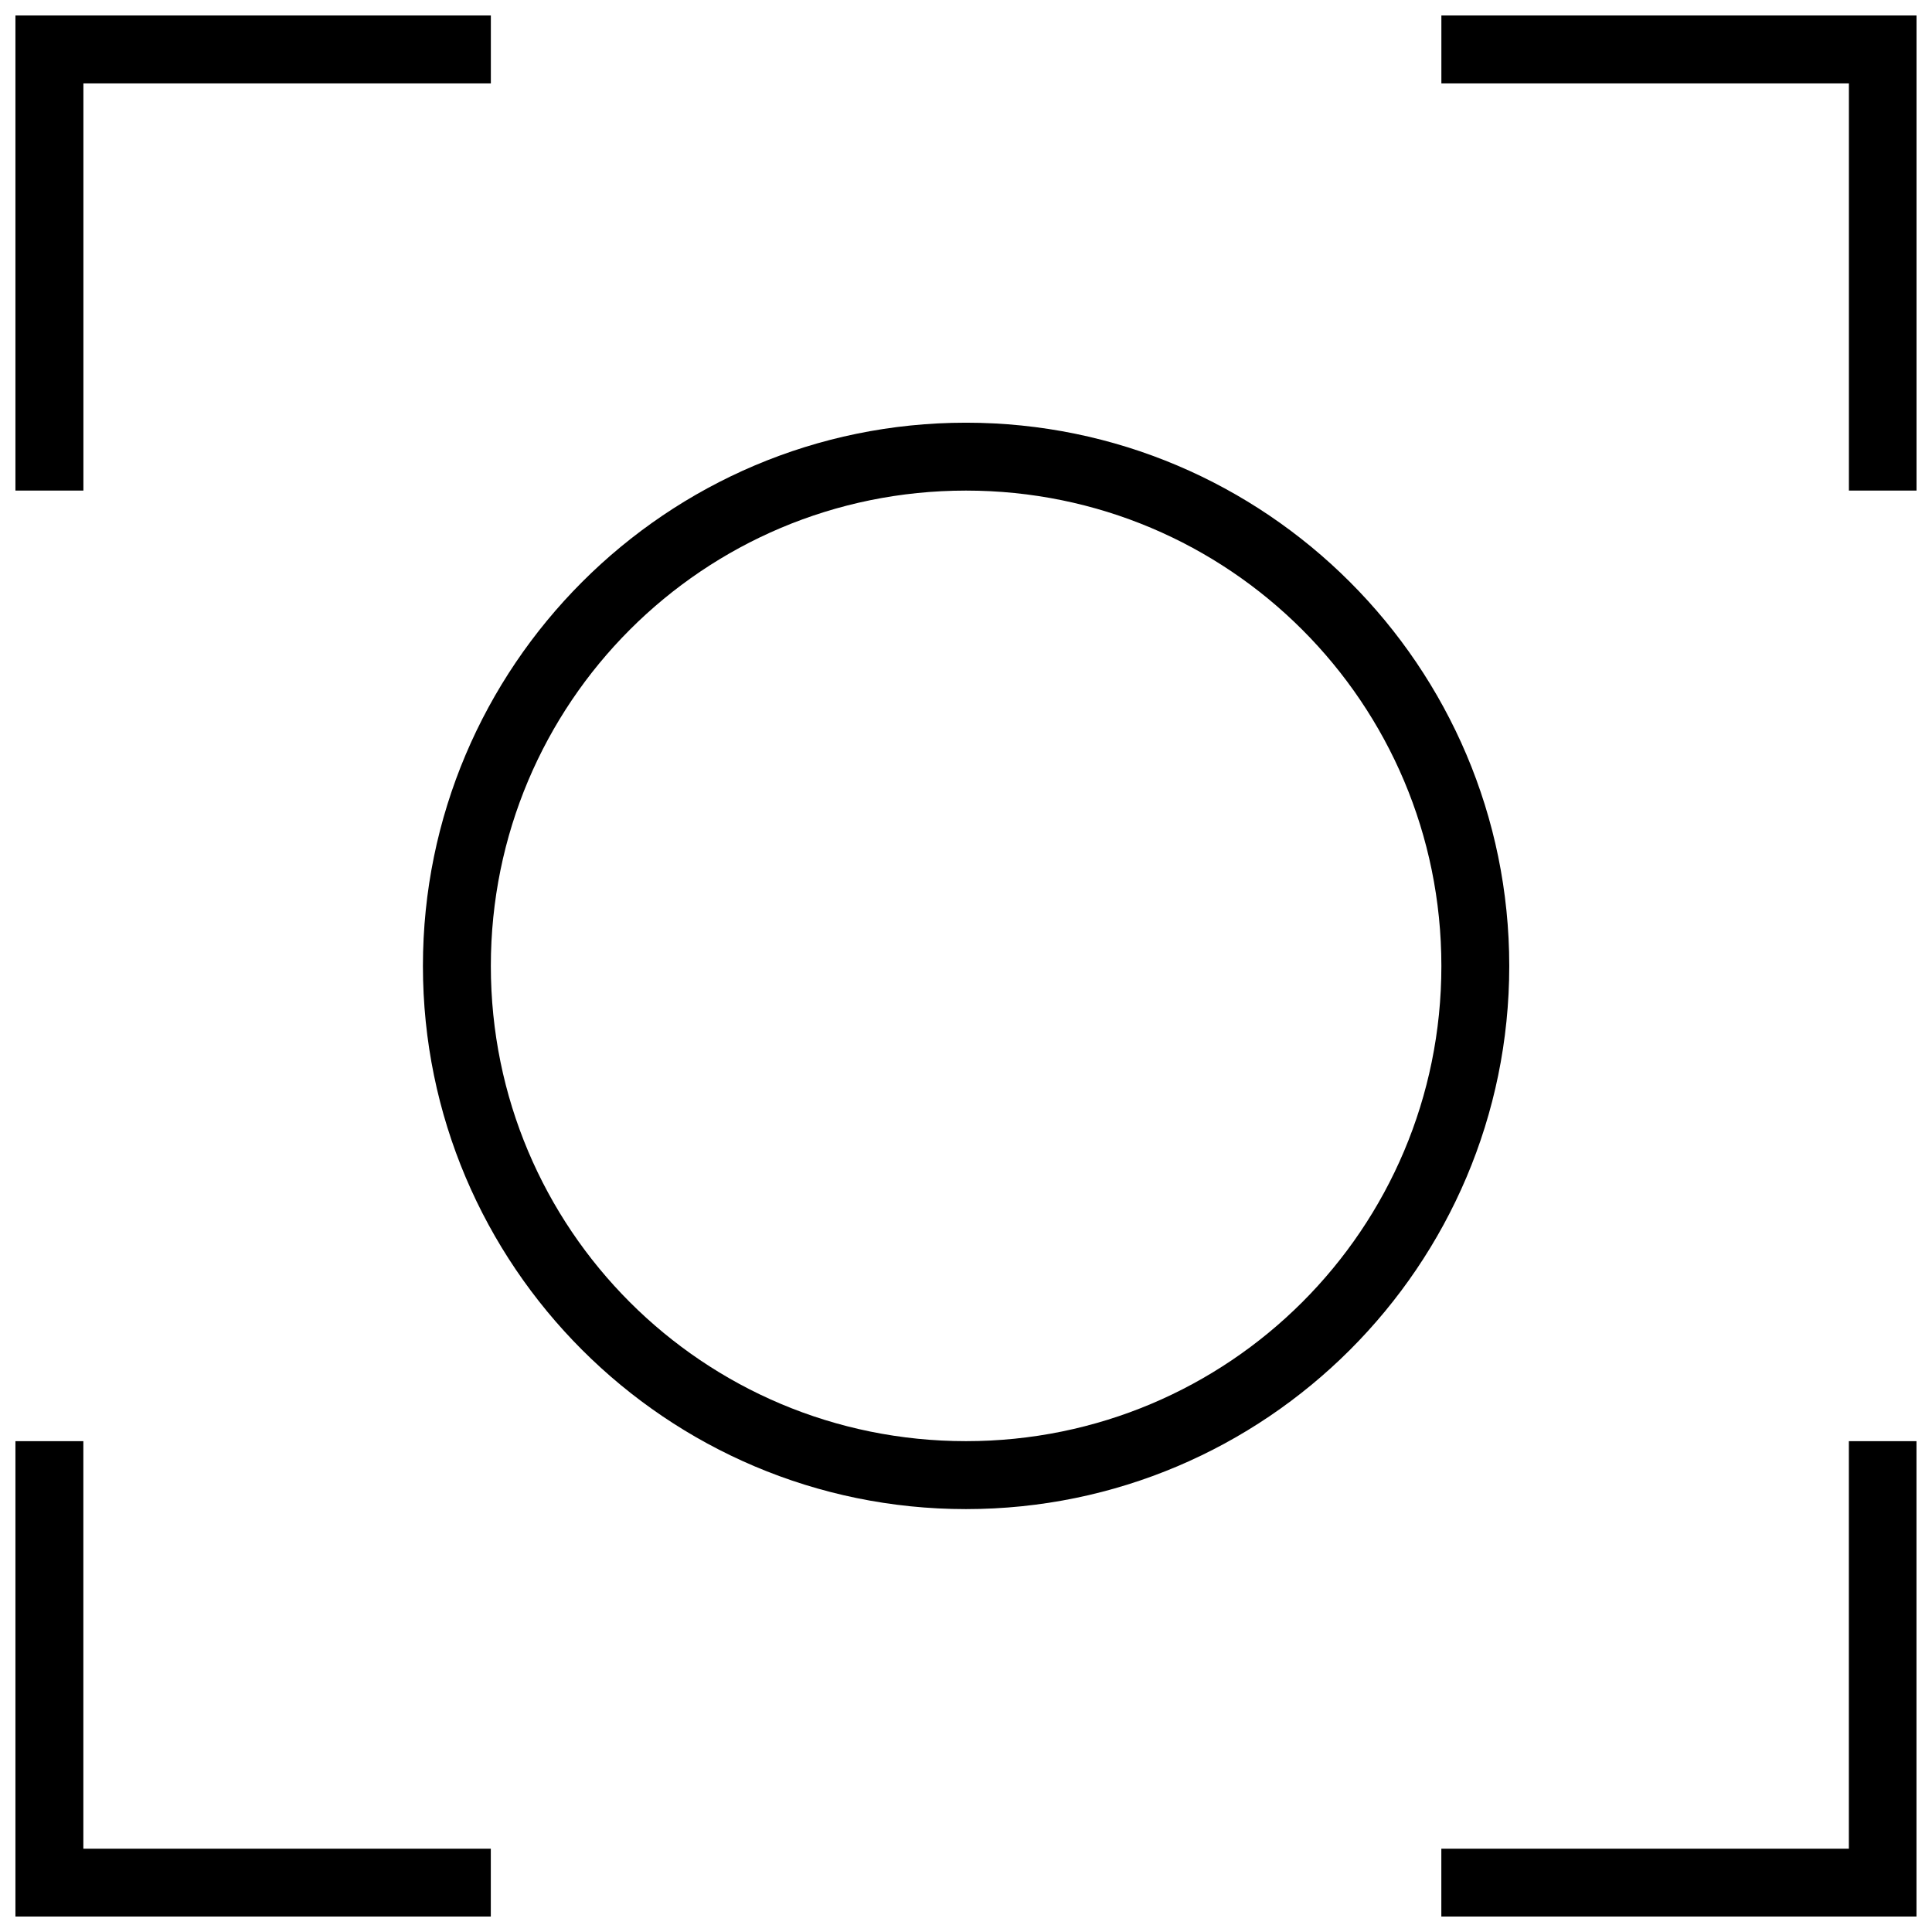<?xml version="1.0" encoding="UTF-8"?>
<!-- Uploaded to: ICON Repo, www.iconrepo.com, Generator: ICON Repo Mixer Tools -->
<svg width="800px" height="800px" version="1.1" viewBox="144 144 512 512" xmlns="http://www.w3.org/2000/svg">
 <defs>
  <clipPath id="a">
   <path d="m148.09 148.09h503.81v503.81h-503.81z"/>
  </clipPath>
 </defs>
 <g clip-path="url(#a)">
  <path d="m148.09 148.09v125.92h18.012v-107.91h107.98v-18.012h-125.99zm377.89 0v18.012h108v107.91h17.922v-125.92zm-125.99 107.93c-79.391 0-143.91 64.586-143.91 143.98s64.52 143.93 143.91 143.93c79.391-0.004 143.98-64.539 143.98-143.93s-64.59-143.98-143.98-143.98zm0 17.992c69.672 0 125.99 56.32 125.99 125.99s-56.32 125.92-125.99 125.92c-69.664-0.004-125.91-56.25-125.91-125.92s56.25-125.99 125.92-125.99zm-251.91 251.91v125.99h125.99v-17.992h-107.98v-108zm485.89 0v108h-108v17.992h125.92v-125.99z"/>
 </g>
</svg>